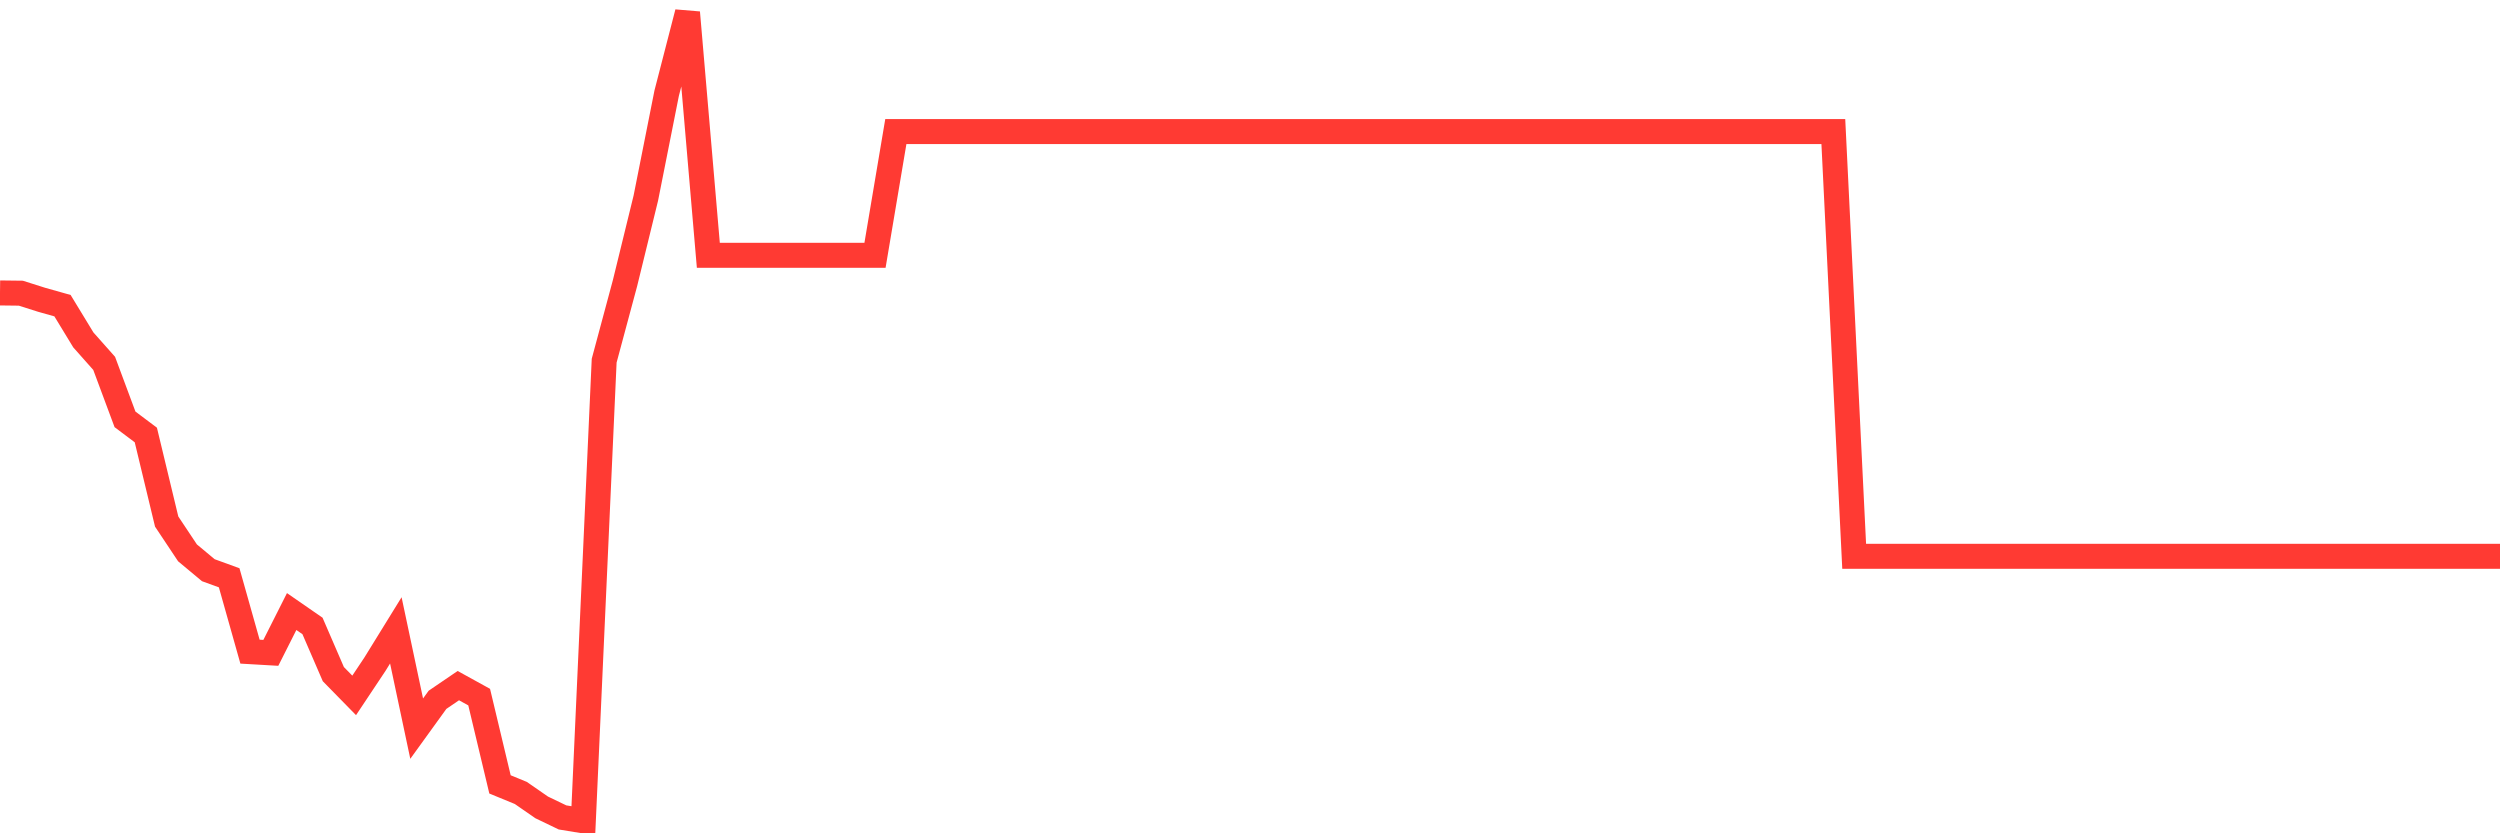 <svg
  xmlns="http://www.w3.org/2000/svg"
  xmlns:xlink="http://www.w3.org/1999/xlink"
  width="120"
  height="40"
  viewBox="0 0 120 40"
  preserveAspectRatio="none"
>
  <polyline
    points="0,14.061 1,14.073 2,14.39 3,14.672 4,16.315 5,17.442 6,20.129 7,20.88 8,25.035 9,26.537 10,27.37 11,27.734 12,31.279 13,31.337 14,29.354 15,30.046 16,32.358 17,33.379 18,31.877 19,30.257 20,34.975 21,33.591 22,32.91 23,33.461 24,37.651 25,38.062 26,38.755 27,39.236 28,39.4 29,17.312 30,13.592 31,9.508 32,4.473 33,0.6 34,12.254 35,12.254 36,12.254 37,12.254 38,12.254 39,12.254 40,12.254 41,12.254 42,12.254 43,6.316 44,6.316 45,6.316 46,6.316 47,6.316 48,6.316 49,6.316 50,6.316 51,6.316 52,6.316 53,6.316 54,6.316 55,6.316 56,6.316 57,6.316 58,6.316 59,6.316 60,6.316 61,6.316 62,6.316 63,6.316 64,6.316 65,6.316 66,6.316 67,6.316 68,6.316 69,6.316 70,6.316 71,6.316 72,6.316 73,6.316 74,6.316 75,6.316 76,6.316 77,6.316 78,6.316 79,6.316 80,6.316 81,6.316 82,6.316 83,6.316 84,6.316 85,6.316 86,6.316 87,6.316 88,6.316 89,26.701 90,26.701 91,26.701 92,26.701 93,26.701 94,26.701 95,26.701 96,26.701 97,26.701 98,26.701 99,26.701 100,26.701 101,26.701 102,26.701 103,26.701 104,26.701 105,26.701 106,26.701 107,26.701 108,26.701 109,26.701 110,26.701 111,26.701 112,26.701 113,26.701 114,26.701 115,26.701 116,26.701 117,26.701 118,26.701 119,26.701 120,26.701"
    fill="none"
    stroke="#ff3a33"
    stroke-width="1.2"
  >
  </polyline>
</svg>